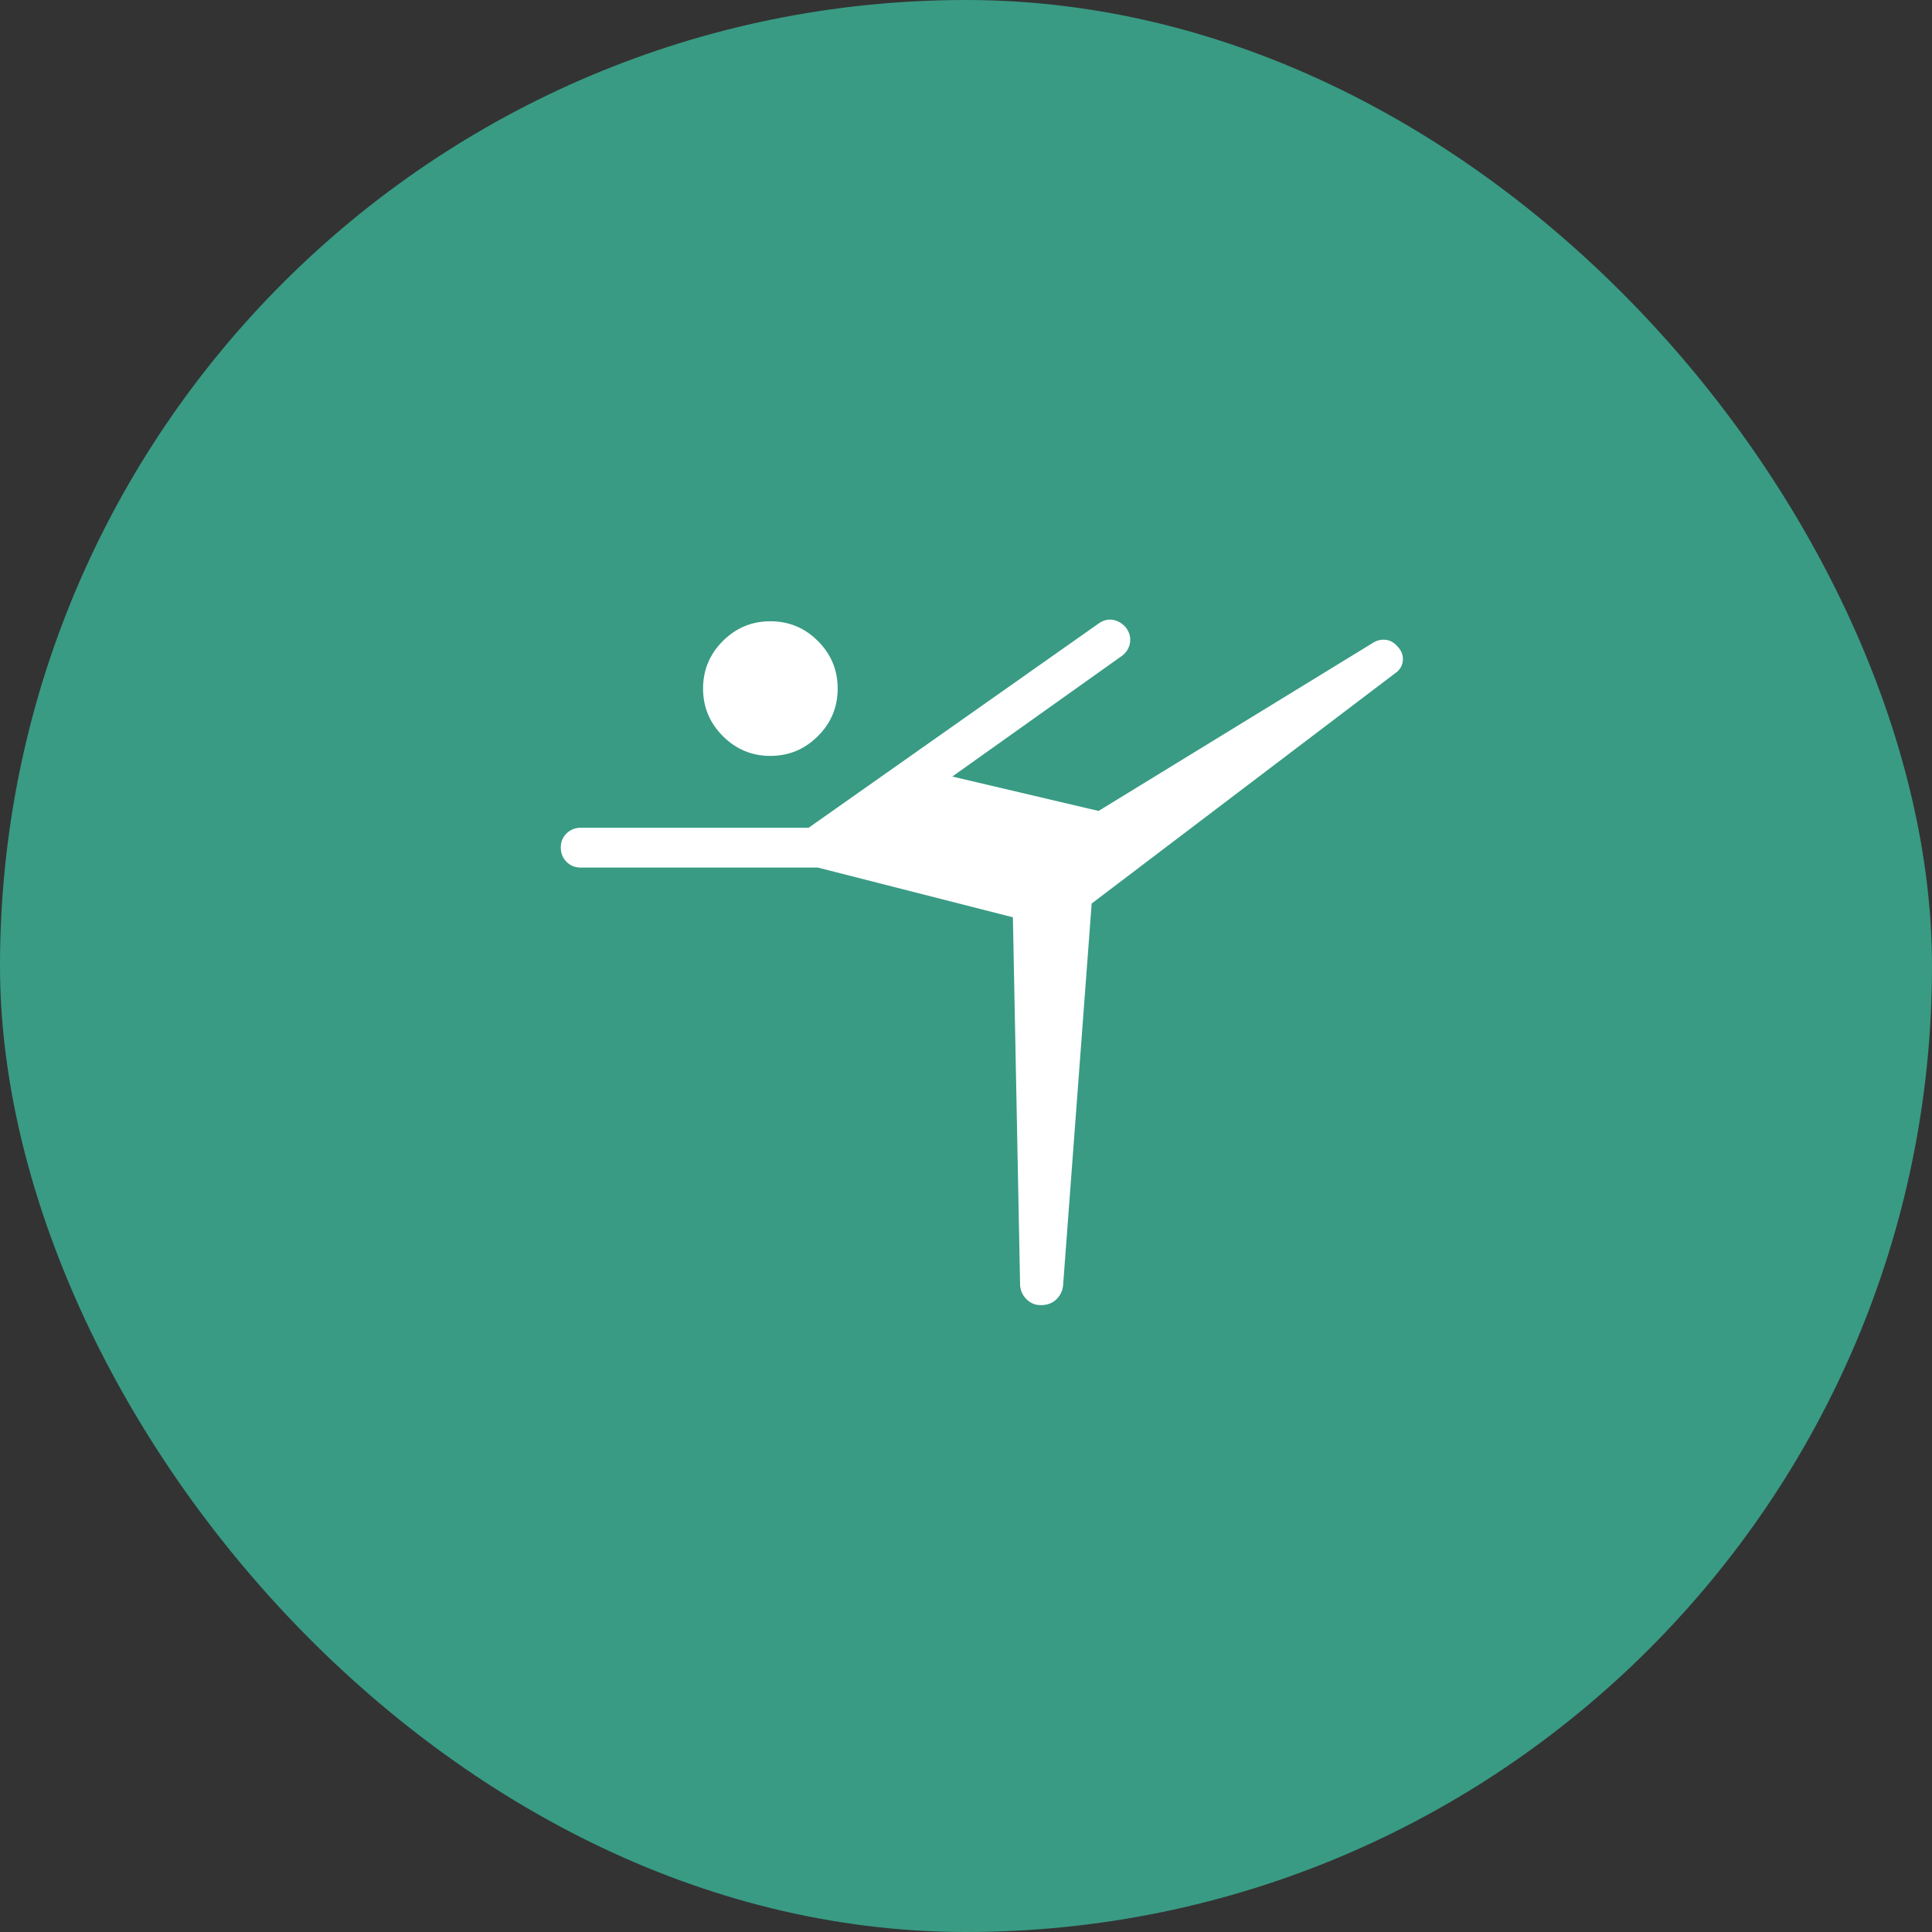 <svg xmlns="http://www.w3.org/2000/svg" width="62" height="62" viewBox="0 0 62 62" fill="none"><rect x="0" y="0" width="62" height="62" fill="#333333" stroke="none"/><rect width="62" height="62" rx="31" fill="#399B84"></rect><path d="M32.736 41.235L32.505 29.437L26.245 27.841H18.634C18.453 27.841 18.302 27.78 18.18 27.657C18.058 27.535 17.997 27.383 17.996 27.201C17.995 27.02 18.056 26.869 18.18 26.747C18.303 26.625 18.455 26.564 18.634 26.564H25.949L35.279 19.993C35.424 19.899 35.571 19.866 35.719 19.892C35.867 19.918 36 19.995 36.118 20.122C36.237 20.27 36.287 20.43 36.266 20.603C36.246 20.776 36.163 20.92 36.019 21.037L30.56 24.92L35.254 26.024L44.088 20.612C44.207 20.544 44.336 20.517 44.476 20.533C44.616 20.547 44.746 20.625 44.865 20.765C44.984 20.895 45.035 21.043 45.018 21.209C45 21.375 44.917 21.507 44.772 21.605L35.033 28.995L34.115 41.26C34.094 41.436 34.02 41.584 33.892 41.705C33.764 41.824 33.6 41.884 33.399 41.883C33.222 41.883 33.07 41.821 32.943 41.696C32.816 41.57 32.747 41.417 32.735 41.236M24.722 24.258C24.128 24.258 23.62 24.046 23.197 23.622C22.774 23.199 22.562 22.691 22.562 22.096C22.562 21.503 22.774 20.994 23.197 20.571C23.62 20.148 24.128 19.937 24.722 19.937C25.316 19.937 25.825 20.148 26.248 20.571C26.671 20.994 26.882 21.503 26.882 22.096C26.882 22.691 26.671 23.199 26.248 23.622C25.825 24.045 25.316 24.258 24.722 24.258Z" fill="white"></path></svg>